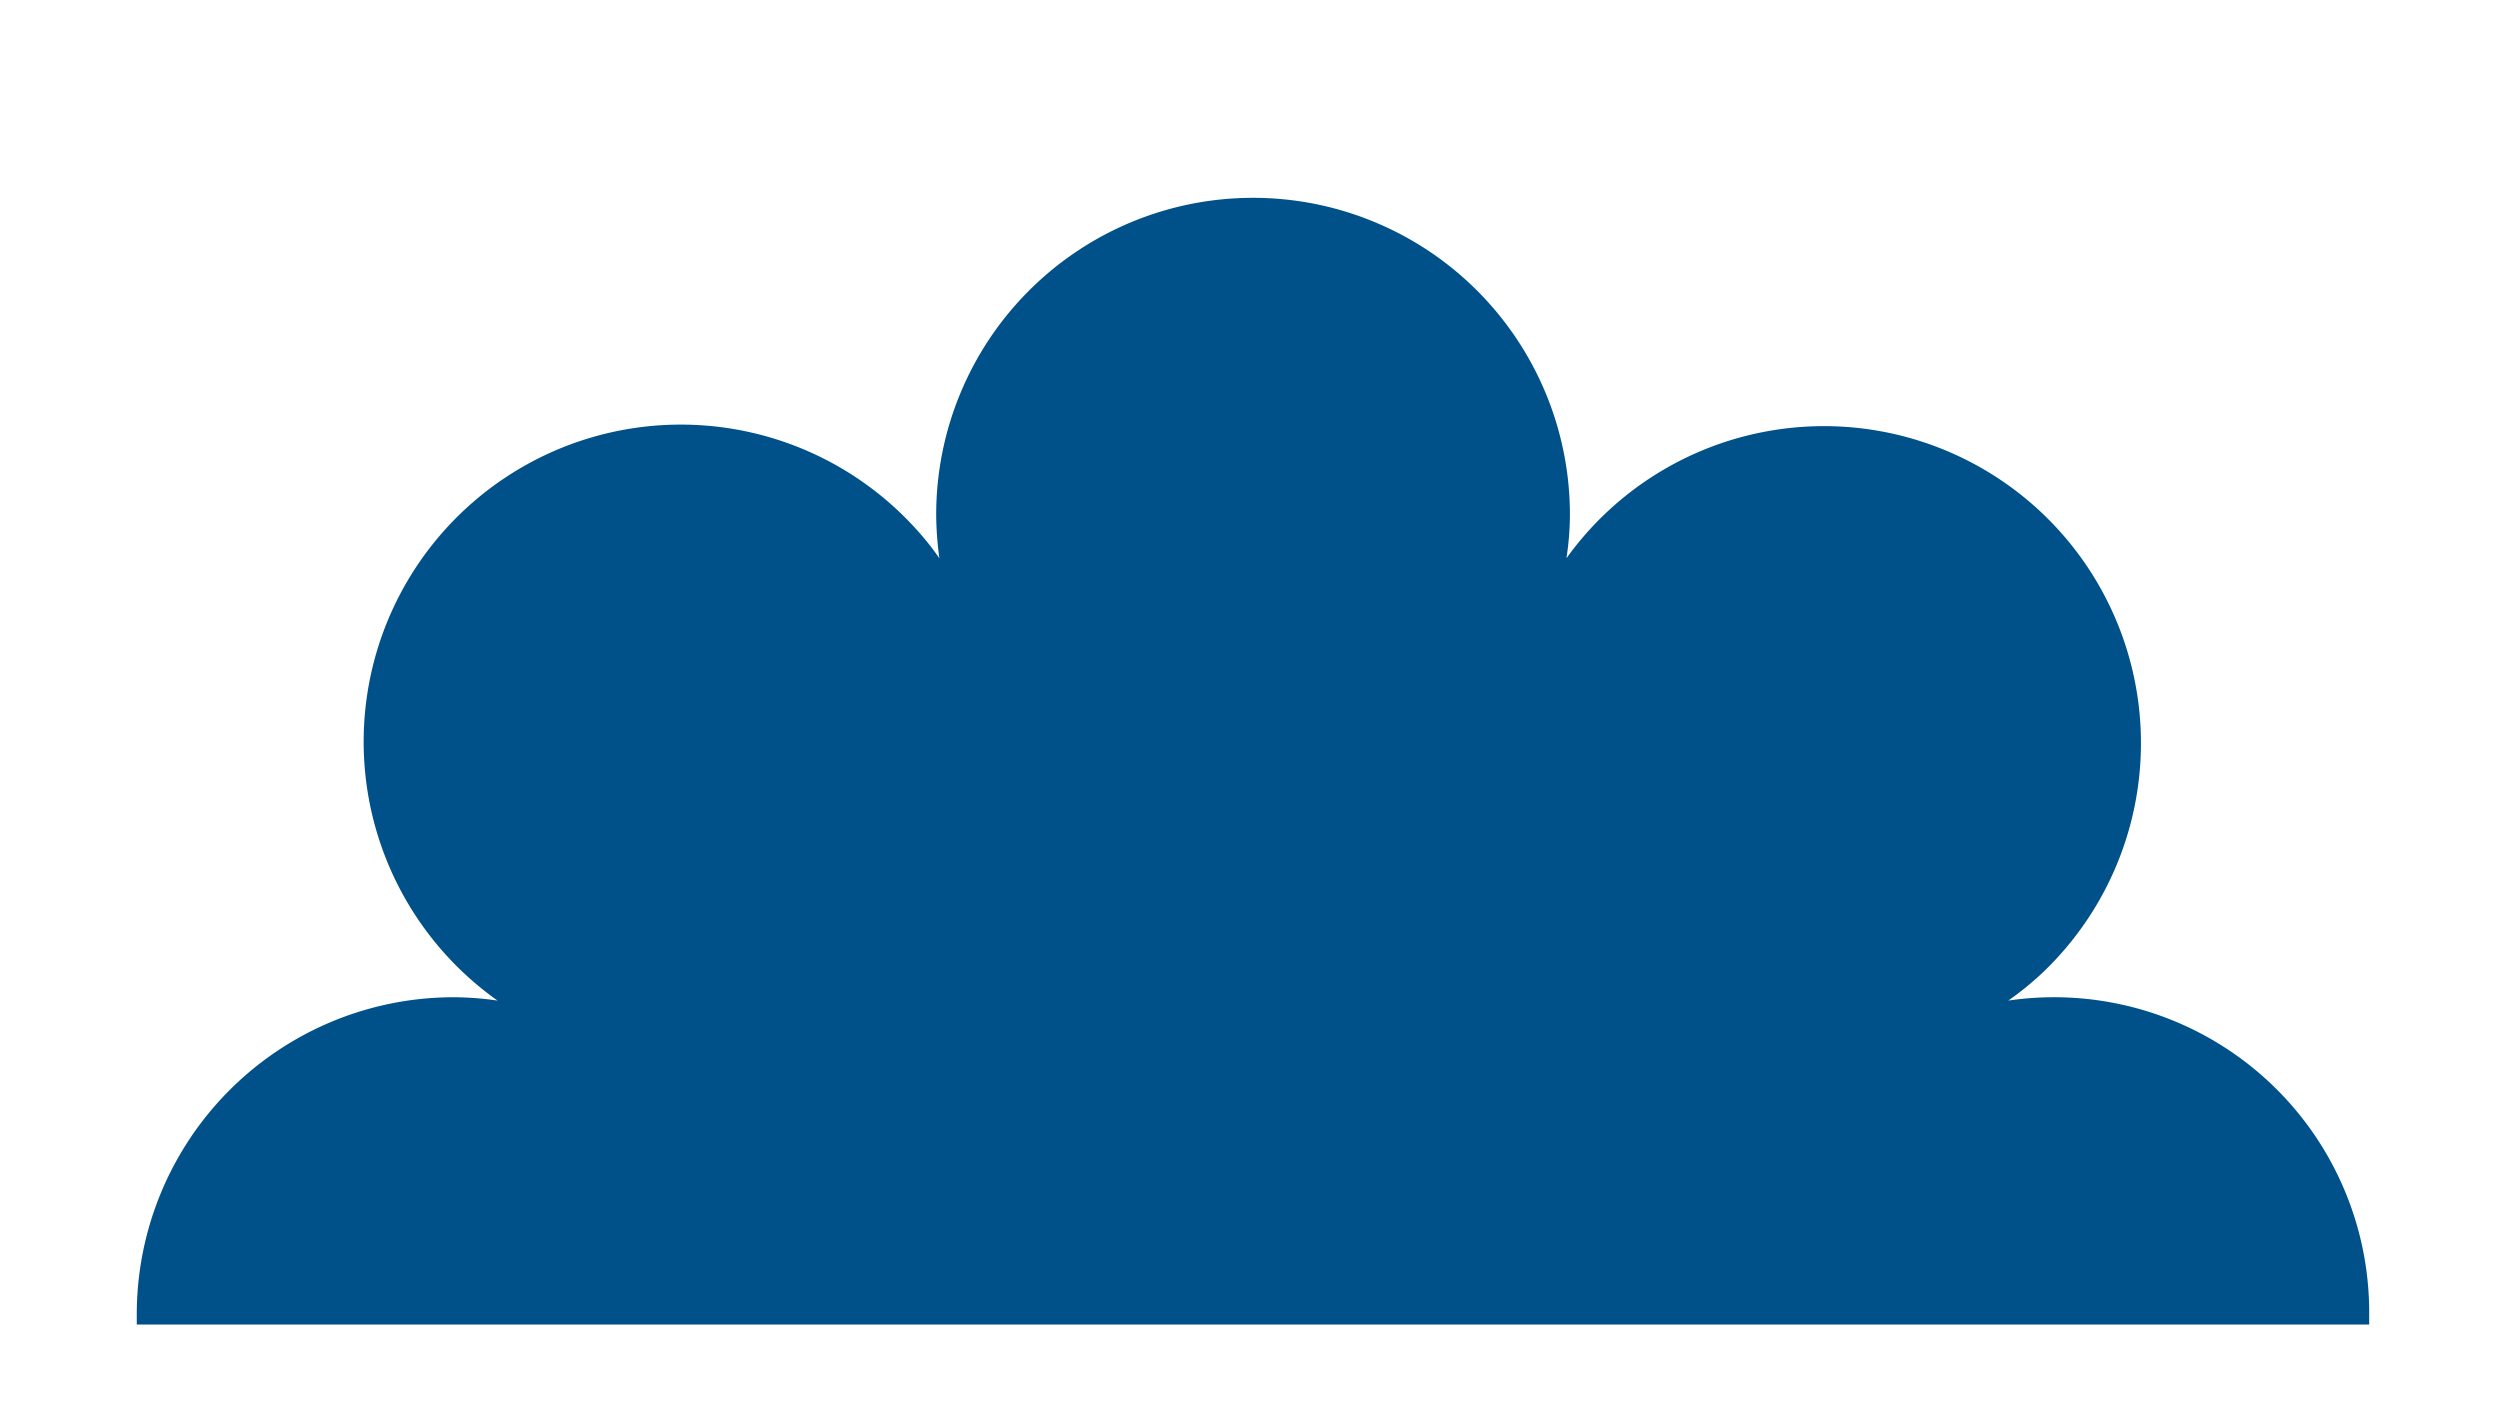 <svg id="Layer_1" data-name="Layer 1" xmlns="http://www.w3.org/2000/svg" viewBox="0 0 172 98"><title>plant-home</title><path d="M163,90.41a21.68,21.68,0,0,0-24.83-21.57,21.12,21.12,0,0,0,2.34-1.9,21.81,21.81,0,1,0-32.74-28.53,19.83,19.83,0,0,0,.24-3,21.8,21.8,0,1,0-43.6,0,22.93,22.93,0,0,0,.22,3,19.57,19.57,0,0,0-1.88-2.31A21.82,21.82,0,1,0,34.23,68.84a21.44,21.44,0,0,0-3-.23A21.81,21.81,0,0,0,9.41,90.41c0,.26,0,.48,0,.72H163C163,90.89,163,90.67,163,90.41Z" style="fill:#00518a"/></svg>